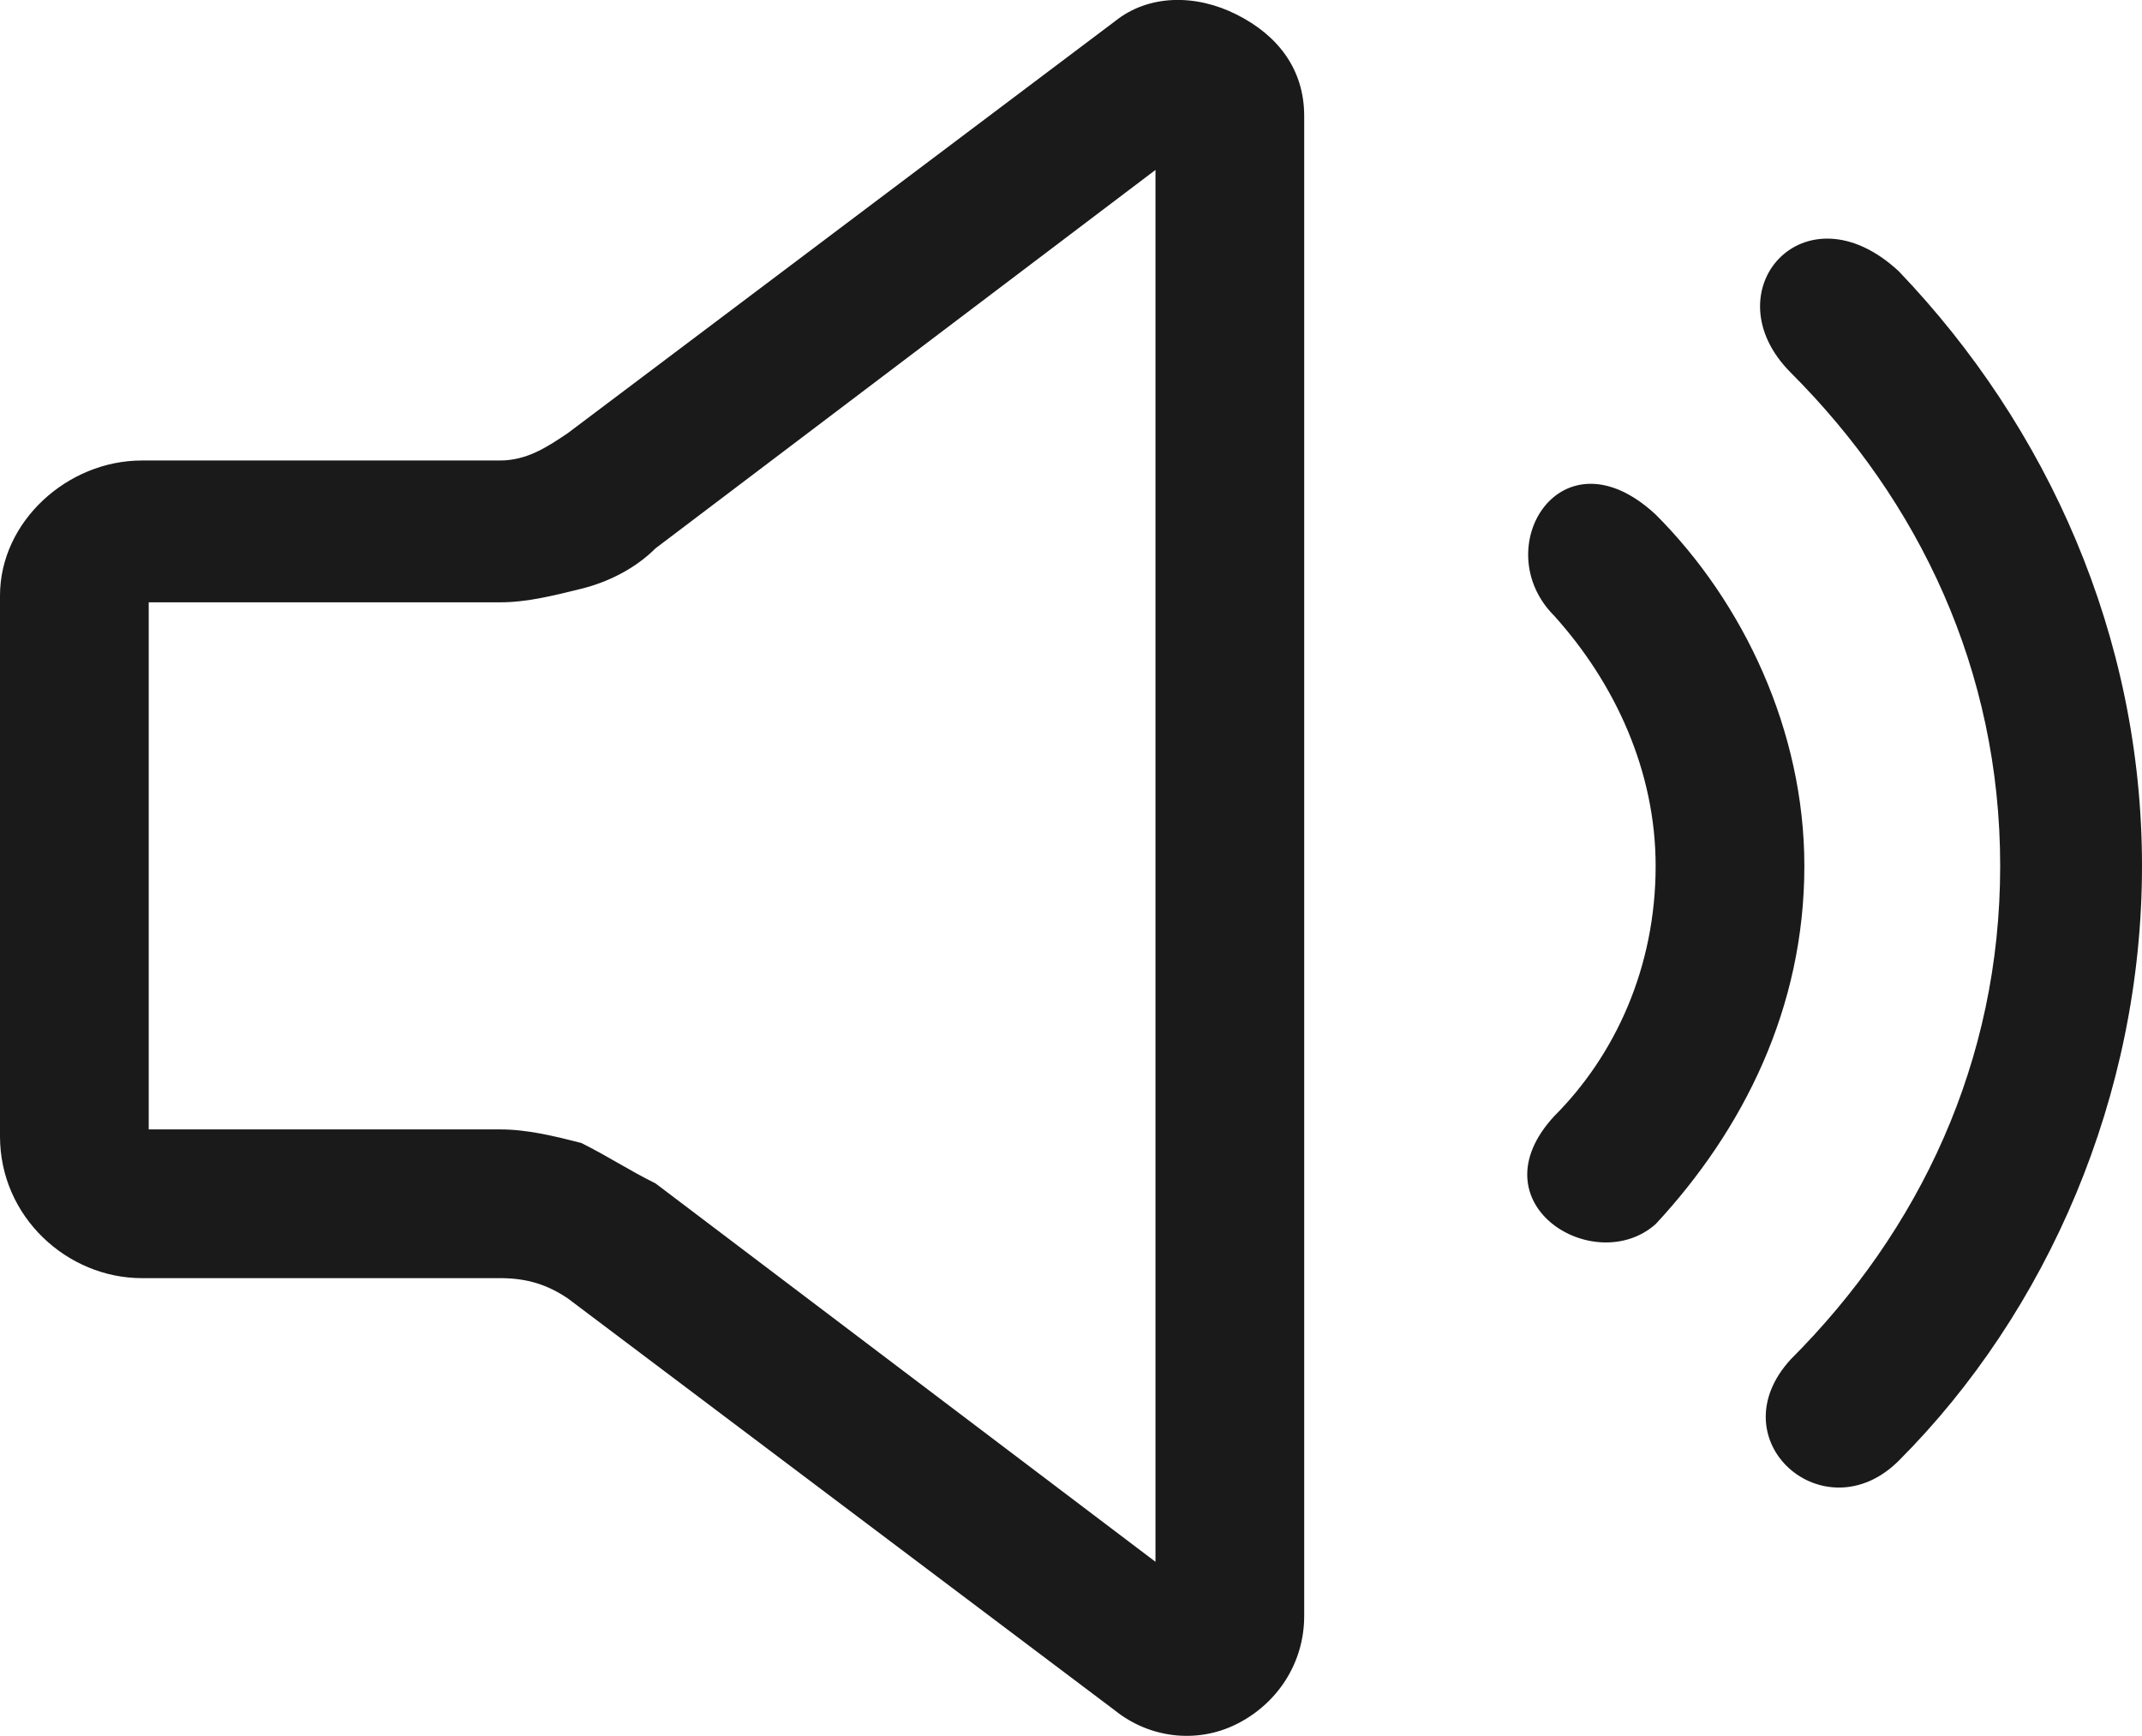 <?xml version="1.0" encoding="UTF-8"?><svg id="Layer_1" xmlns="http://www.w3.org/2000/svg" viewBox="0 0 86.85 70.38"><defs><style>.cls-1,.cls-2{fill:#1a1a1a;stroke-width:0px;}.cls-2{fill-rule:evenodd;}</style></defs><path class="cls-2" d="M5.75,18.67h14.52c1.1,0,1.92-.55,2.74-1.1L45.21.86c1.37-1.1,3.29-1.1,4.93-.27,1.64.82,2.74,2.19,2.74,4.11v60.82c0,1.92-1.1,3.56-2.74,4.38-1.64.82-3.56.55-4.93-.55l-22.19-16.71c-.82-.55-1.64-.82-2.74-.82H5.75c-3.01,0-5.75-2.47-5.75-5.75v-21.92c0-3.01,2.74-5.48,5.75-5.48h0ZM20.27,24.42H6.03v21.37h14.25c1.1,0,2.19.27,3.29.55,1.1.55,1.92,1.1,3.01,1.64l20.27,15.34V6.89l-20.27,15.34h0c-.82.82-1.92,1.37-3.01,1.64-1.1.27-2.19.55-3.29.55h0Z"/><path class="cls-1" d="M67.13,20.86h0c3.56,3.56,6.03,8.77,6.03,14.25,0,5.75-2.47,10.69-6.03,14.52h0c-2.47,2.19-7.4-.82-4.11-4.38h0c2.47-2.47,4.11-6.03,4.11-10.14,0-3.84-1.64-7.4-4.11-10.14h0c-2.74-2.74.27-7.67,4.11-4.11h0Z"/><path class="cls-1" d="M76.99,11c6.03,6.3,9.86,14.8,9.86,24.11s-3.84,18.08-9.86,24.11c-3.01,3.01-7.4-.82-4.38-4.11,5.21-5.21,8.49-12.06,8.49-20s-3.29-14.8-8.49-20c-3.29-3.29.55-7.67,4.38-4.11h0Z"/></svg>